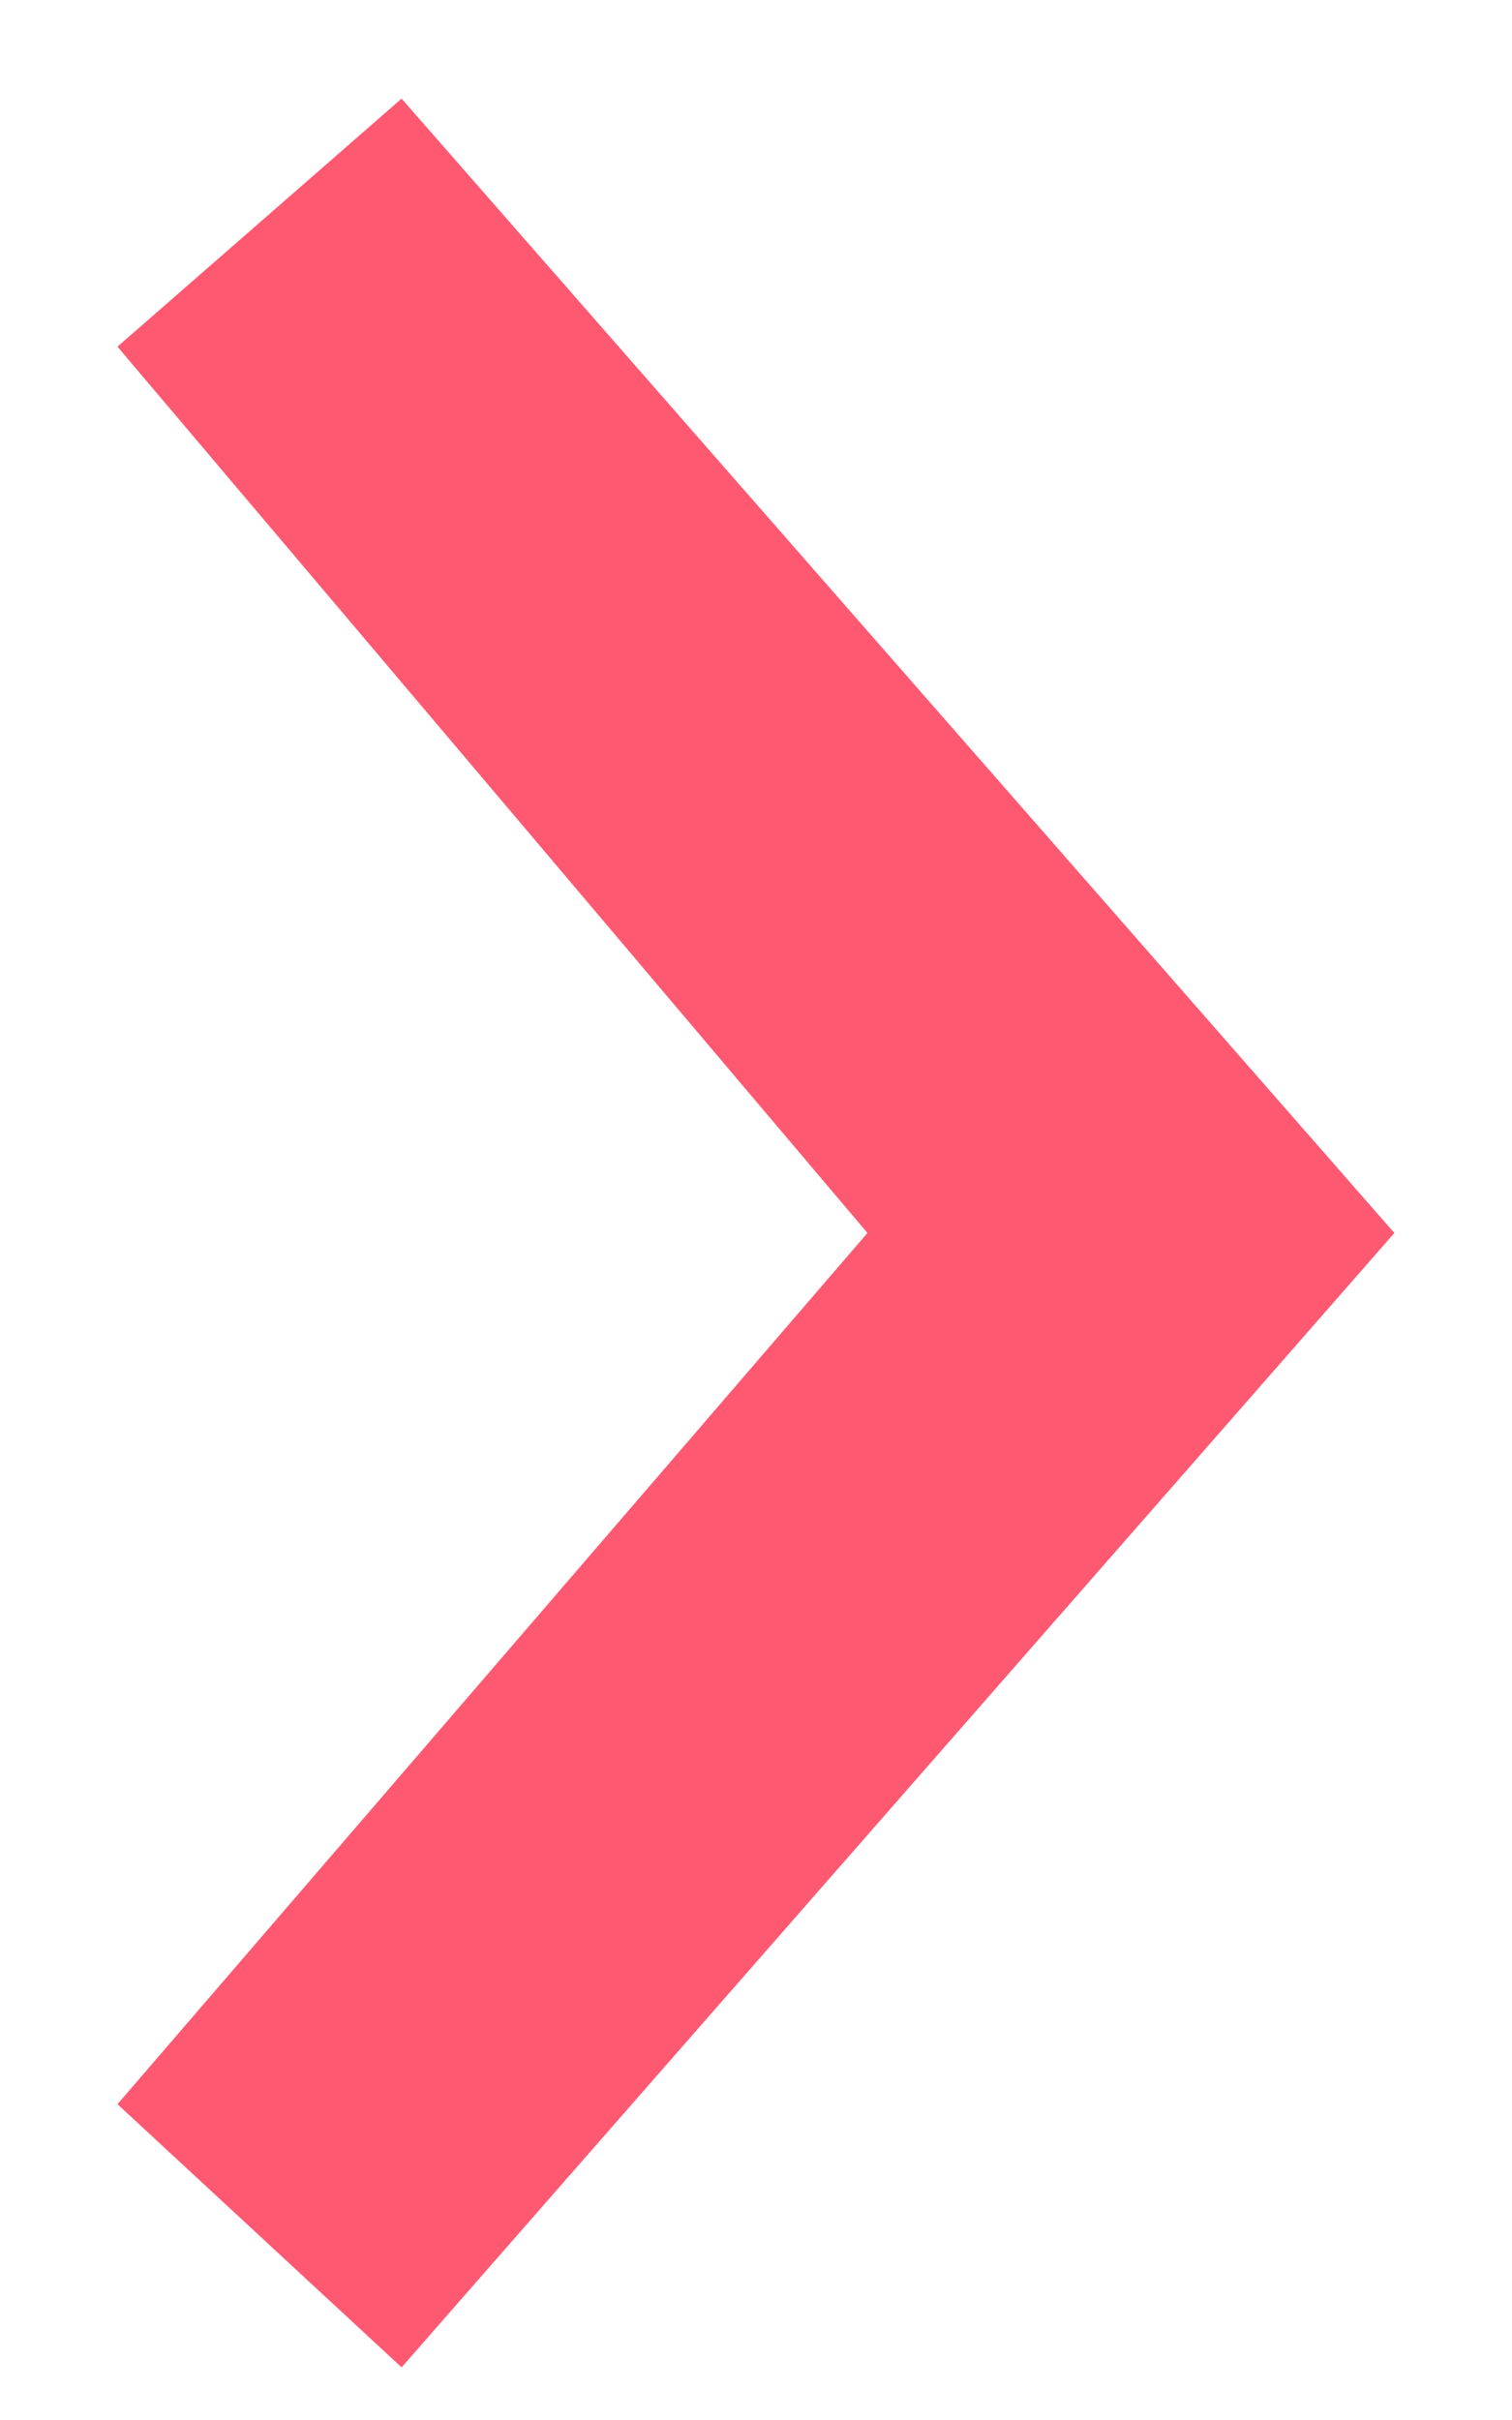 <svg width="10" height="16" viewBox="0 0 10 16" fill="none" xmlns="http://www.w3.org/2000/svg">
<path d="M9.222 8.152L2.656 15.652L0.777 13.912L5.737 8.152L0.777 2.292L2.656 0.652L9.222 8.152Z" fill="#FF5972"/>
</svg>
